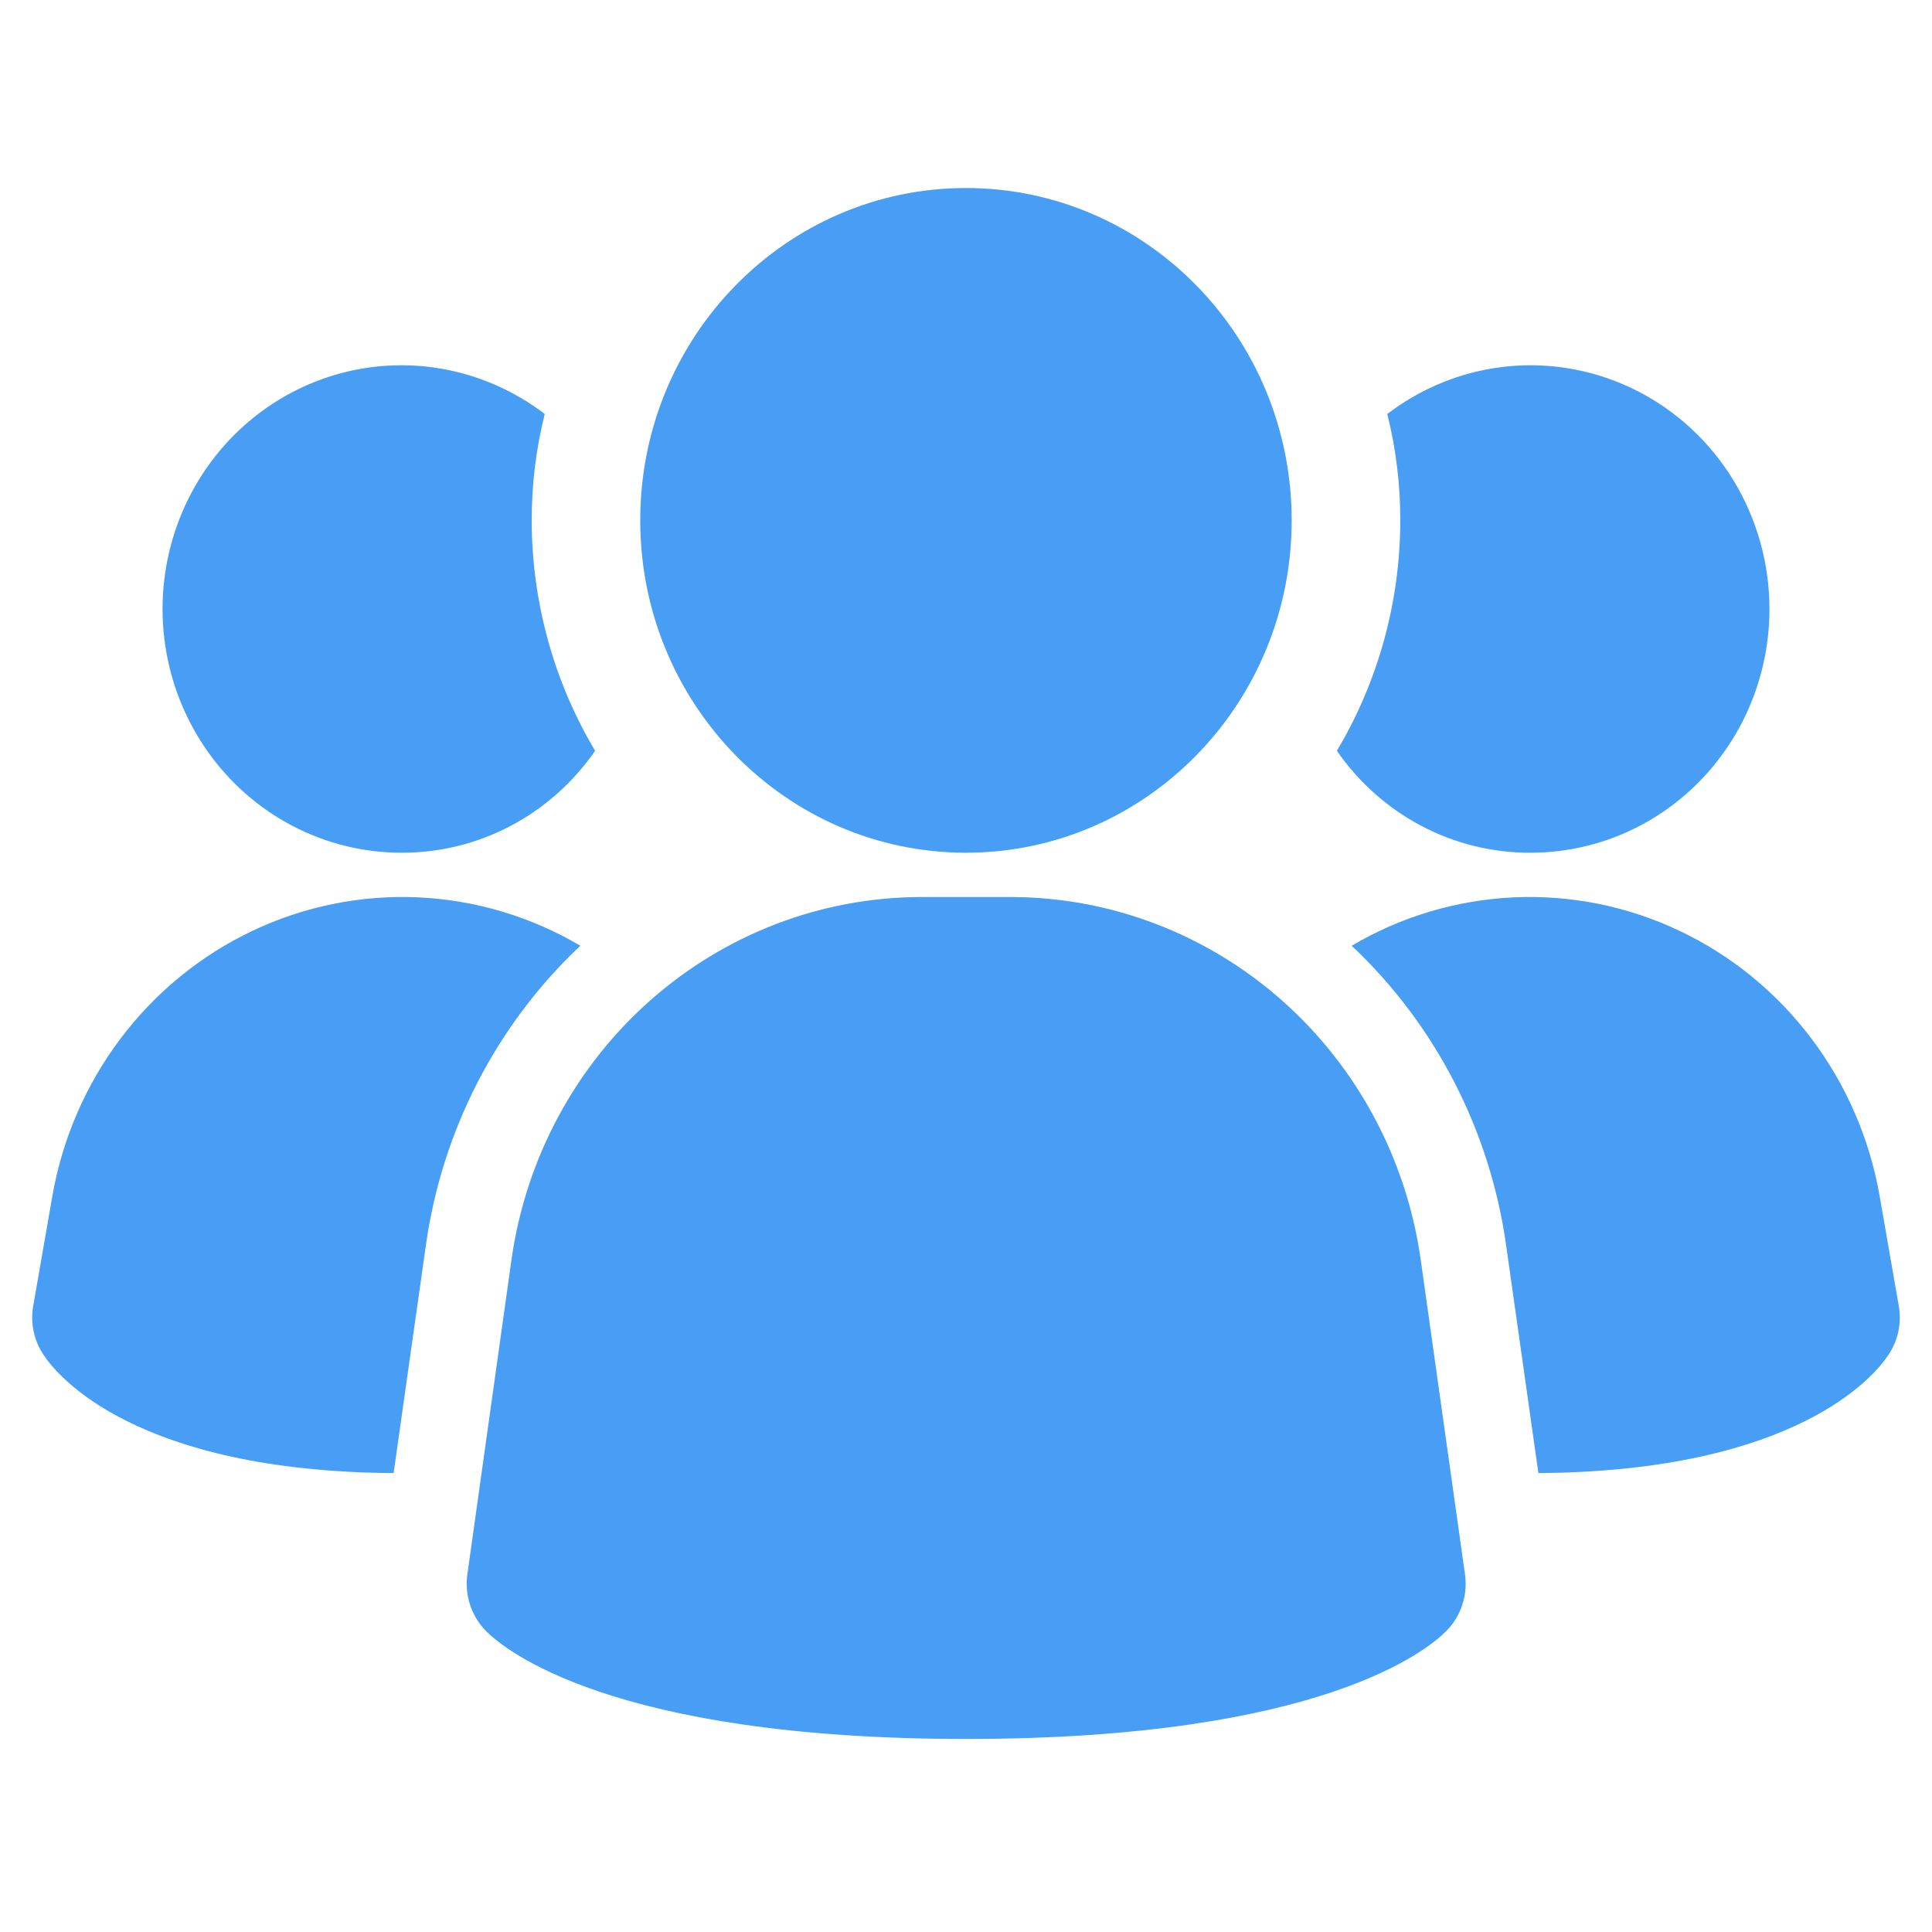 <svg viewBox="0 0 60 60" fill="none" xmlns="http://www.w3.org/2000/svg">
    <g clip-path="url(#clip0_2942_4896)">
        <path
            d="M44.116 39.082C43.667 35.973 42.142 33.131 39.816 31.072C37.49 29.013 34.517 27.872 31.438 27.858H28.568C25.488 27.872 22.516 29.013 20.19 31.072C17.863 33.131 16.338 35.973 15.89 39.082L14.514 48.896C14.47 49.214 14.499 49.537 14.599 49.841C14.698 50.145 14.866 50.421 15.088 50.647C15.628 51.197 18.938 54.005 30.005 54.005C41.073 54.005 44.375 51.208 44.922 50.647C45.145 50.421 45.312 50.145 45.412 49.841C45.512 49.537 45.541 49.214 45.497 48.896L44.116 39.082ZM18.023 29.371C15.416 31.824 13.72 35.12 13.222 38.702L12.224 45.748C4.212 45.693 1.784 42.72 1.38 42.115C1.223 41.895 1.112 41.645 1.052 41.38C0.991 41.115 0.984 40.841 1.029 40.573L1.623 37.16C1.932 35.377 2.658 33.696 3.74 32.259C4.821 30.823 6.226 29.674 7.836 28.91C9.445 28.145 11.211 27.788 12.985 27.868C14.758 27.949 16.487 28.464 18.023 29.371ZM58.971 40.573C59.016 40.841 59.009 41.115 58.948 41.38C58.888 41.645 58.776 41.895 58.62 42.115C58.215 42.72 55.788 45.693 47.776 45.748L46.778 38.702C46.28 35.12 44.584 31.824 41.977 29.371C43.513 28.464 45.242 27.949 47.015 27.868C48.789 27.788 50.555 28.145 52.164 28.91C53.774 29.674 55.179 30.823 56.26 32.259C57.342 33.696 58.068 35.377 58.377 37.16L58.971 40.573ZM18.482 23.316C17.803 24.299 16.901 25.1 15.854 25.651C14.807 26.202 13.645 26.487 12.466 26.482C11.291 26.482 10.133 26.197 9.086 25.65C8.04 25.104 7.136 24.311 6.449 23.338C5.761 22.365 5.311 21.24 5.133 20.054C4.956 18.869 5.057 17.657 5.429 16.519C5.801 15.381 6.432 14.35 7.271 13.51C8.11 12.67 9.133 12.046 10.255 11.688C11.377 11.33 12.566 11.25 13.724 11.453C14.883 11.657 15.977 12.138 16.917 12.857C16.647 13.937 16.511 15.046 16.513 16.16C16.515 18.685 17.196 21.16 18.482 23.316ZM54.952 18.913C54.952 19.907 54.761 20.891 54.388 21.81C54.016 22.729 53.469 23.563 52.78 24.266C52.092 24.969 51.273 25.527 50.373 25.907C49.473 26.287 48.508 26.482 47.533 26.482C46.355 26.487 45.193 26.202 44.146 25.651C43.099 25.1 42.197 24.299 41.518 23.316C42.804 21.16 43.485 18.685 43.487 16.16C43.489 15.046 43.353 13.937 43.083 12.857C44.185 12.014 45.495 11.501 46.867 11.374C48.239 11.248 49.619 11.514 50.851 12.143C52.083 12.771 53.119 13.738 53.844 14.933C54.568 16.129 54.952 17.507 54.952 18.913Z"
            fill="#489EF5" />
        <path
            d="M29.998 26.482C35.585 26.482 40.114 21.86 40.114 16.16C40.114 10.46 35.585 5.839 29.998 5.839C24.412 5.839 19.883 10.46 19.883 16.16C19.883 21.86 24.412 26.482 29.998 26.482Z"
            fill="#489EF5" />
    </g>
    <defs>
        <clipPath id="clip0_2942_4896">
            <rect width="60" height="60" fill="white" />
        </clipPath>
    </defs>
</svg>